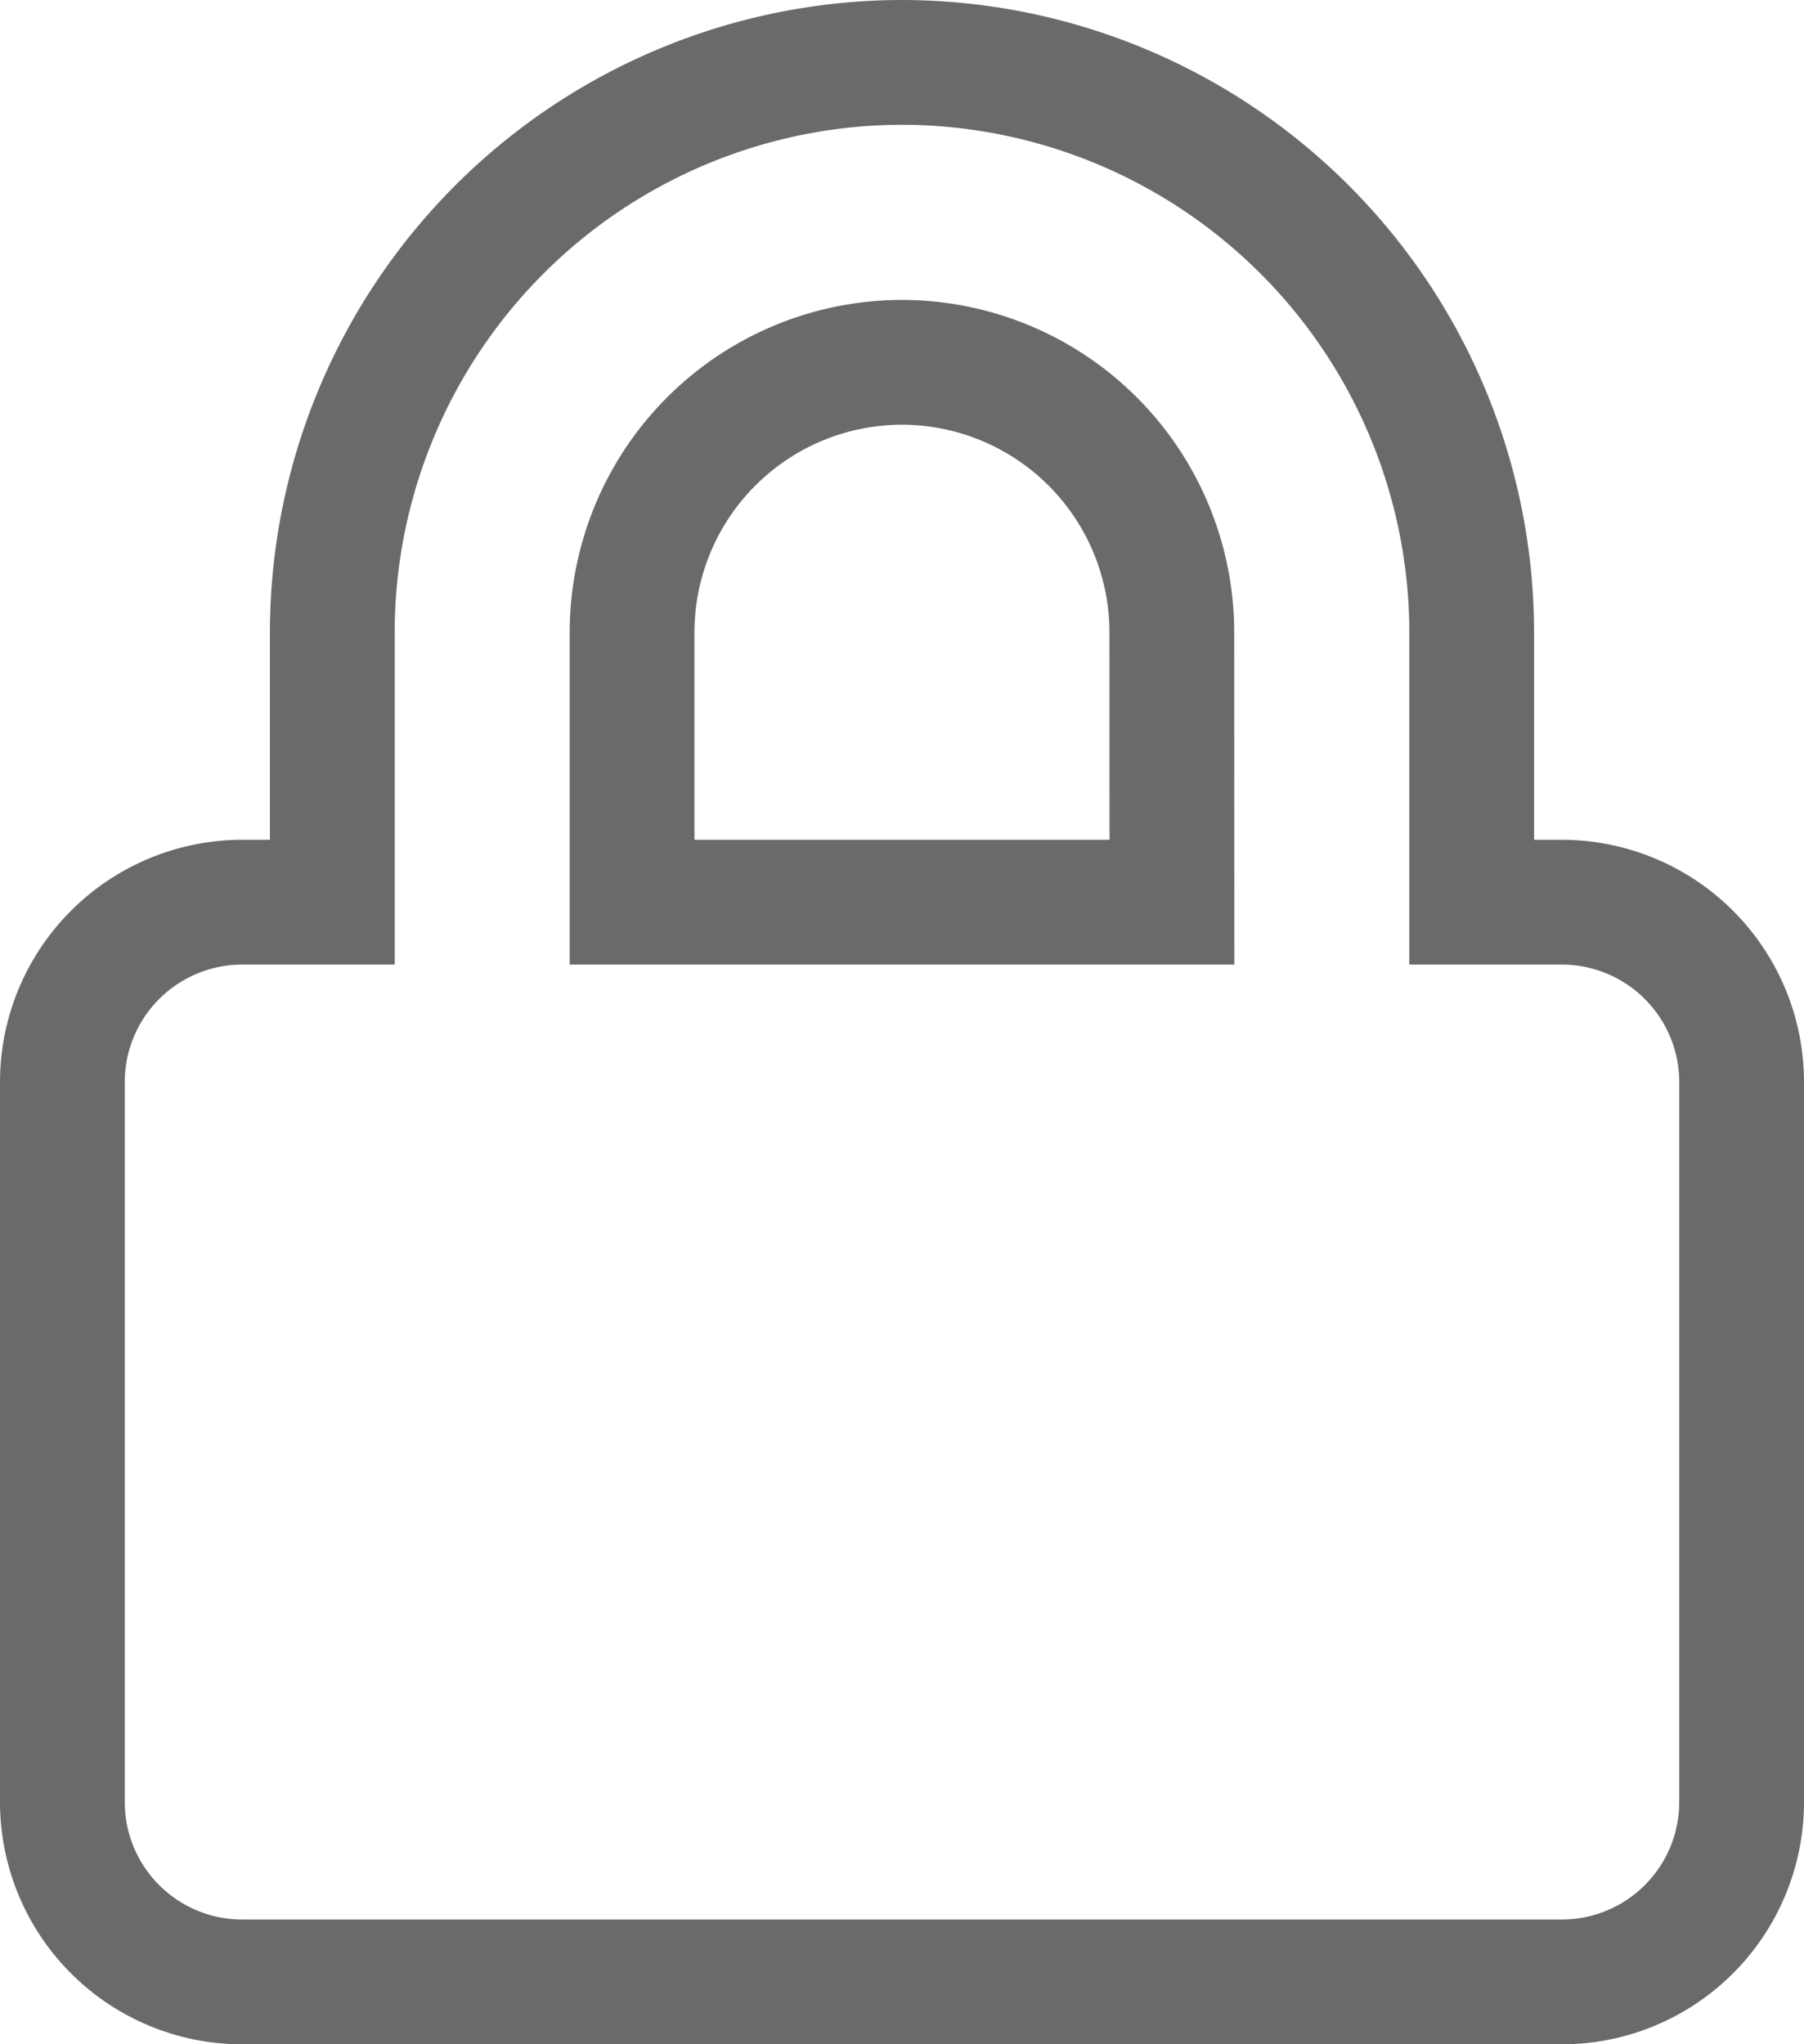 <svg xmlns="http://www.w3.org/2000/svg" width="18.8" height="21.3" viewBox="0 0 18.8 21.3">
  <path id="Path_163" data-name="Path 163" d="M6.875-8.75H5.937v-2.812A5.945,5.945,0,0,0,0-17.5a5.945,5.945,0,0,0-5.937,5.937V-8.75h-.937A1.875,1.875,0,0,0-8.75-6.875v7.5A1.875,1.875,0,0,0-6.875,2.5H6.875A1.875,1.875,0,0,0,8.75.625v-7.5A1.875,1.875,0,0,0,6.875-8.75Zm-4.062,0H-2.813v-2.812A2.816,2.816,0,0,1,0-14.375a2.816,2.816,0,0,1,2.812,2.812Z" transform="translate(9.4 18.15)" fill="none" stroke="#6a6a6a" stroke-width="1.3"/>
</svg>
